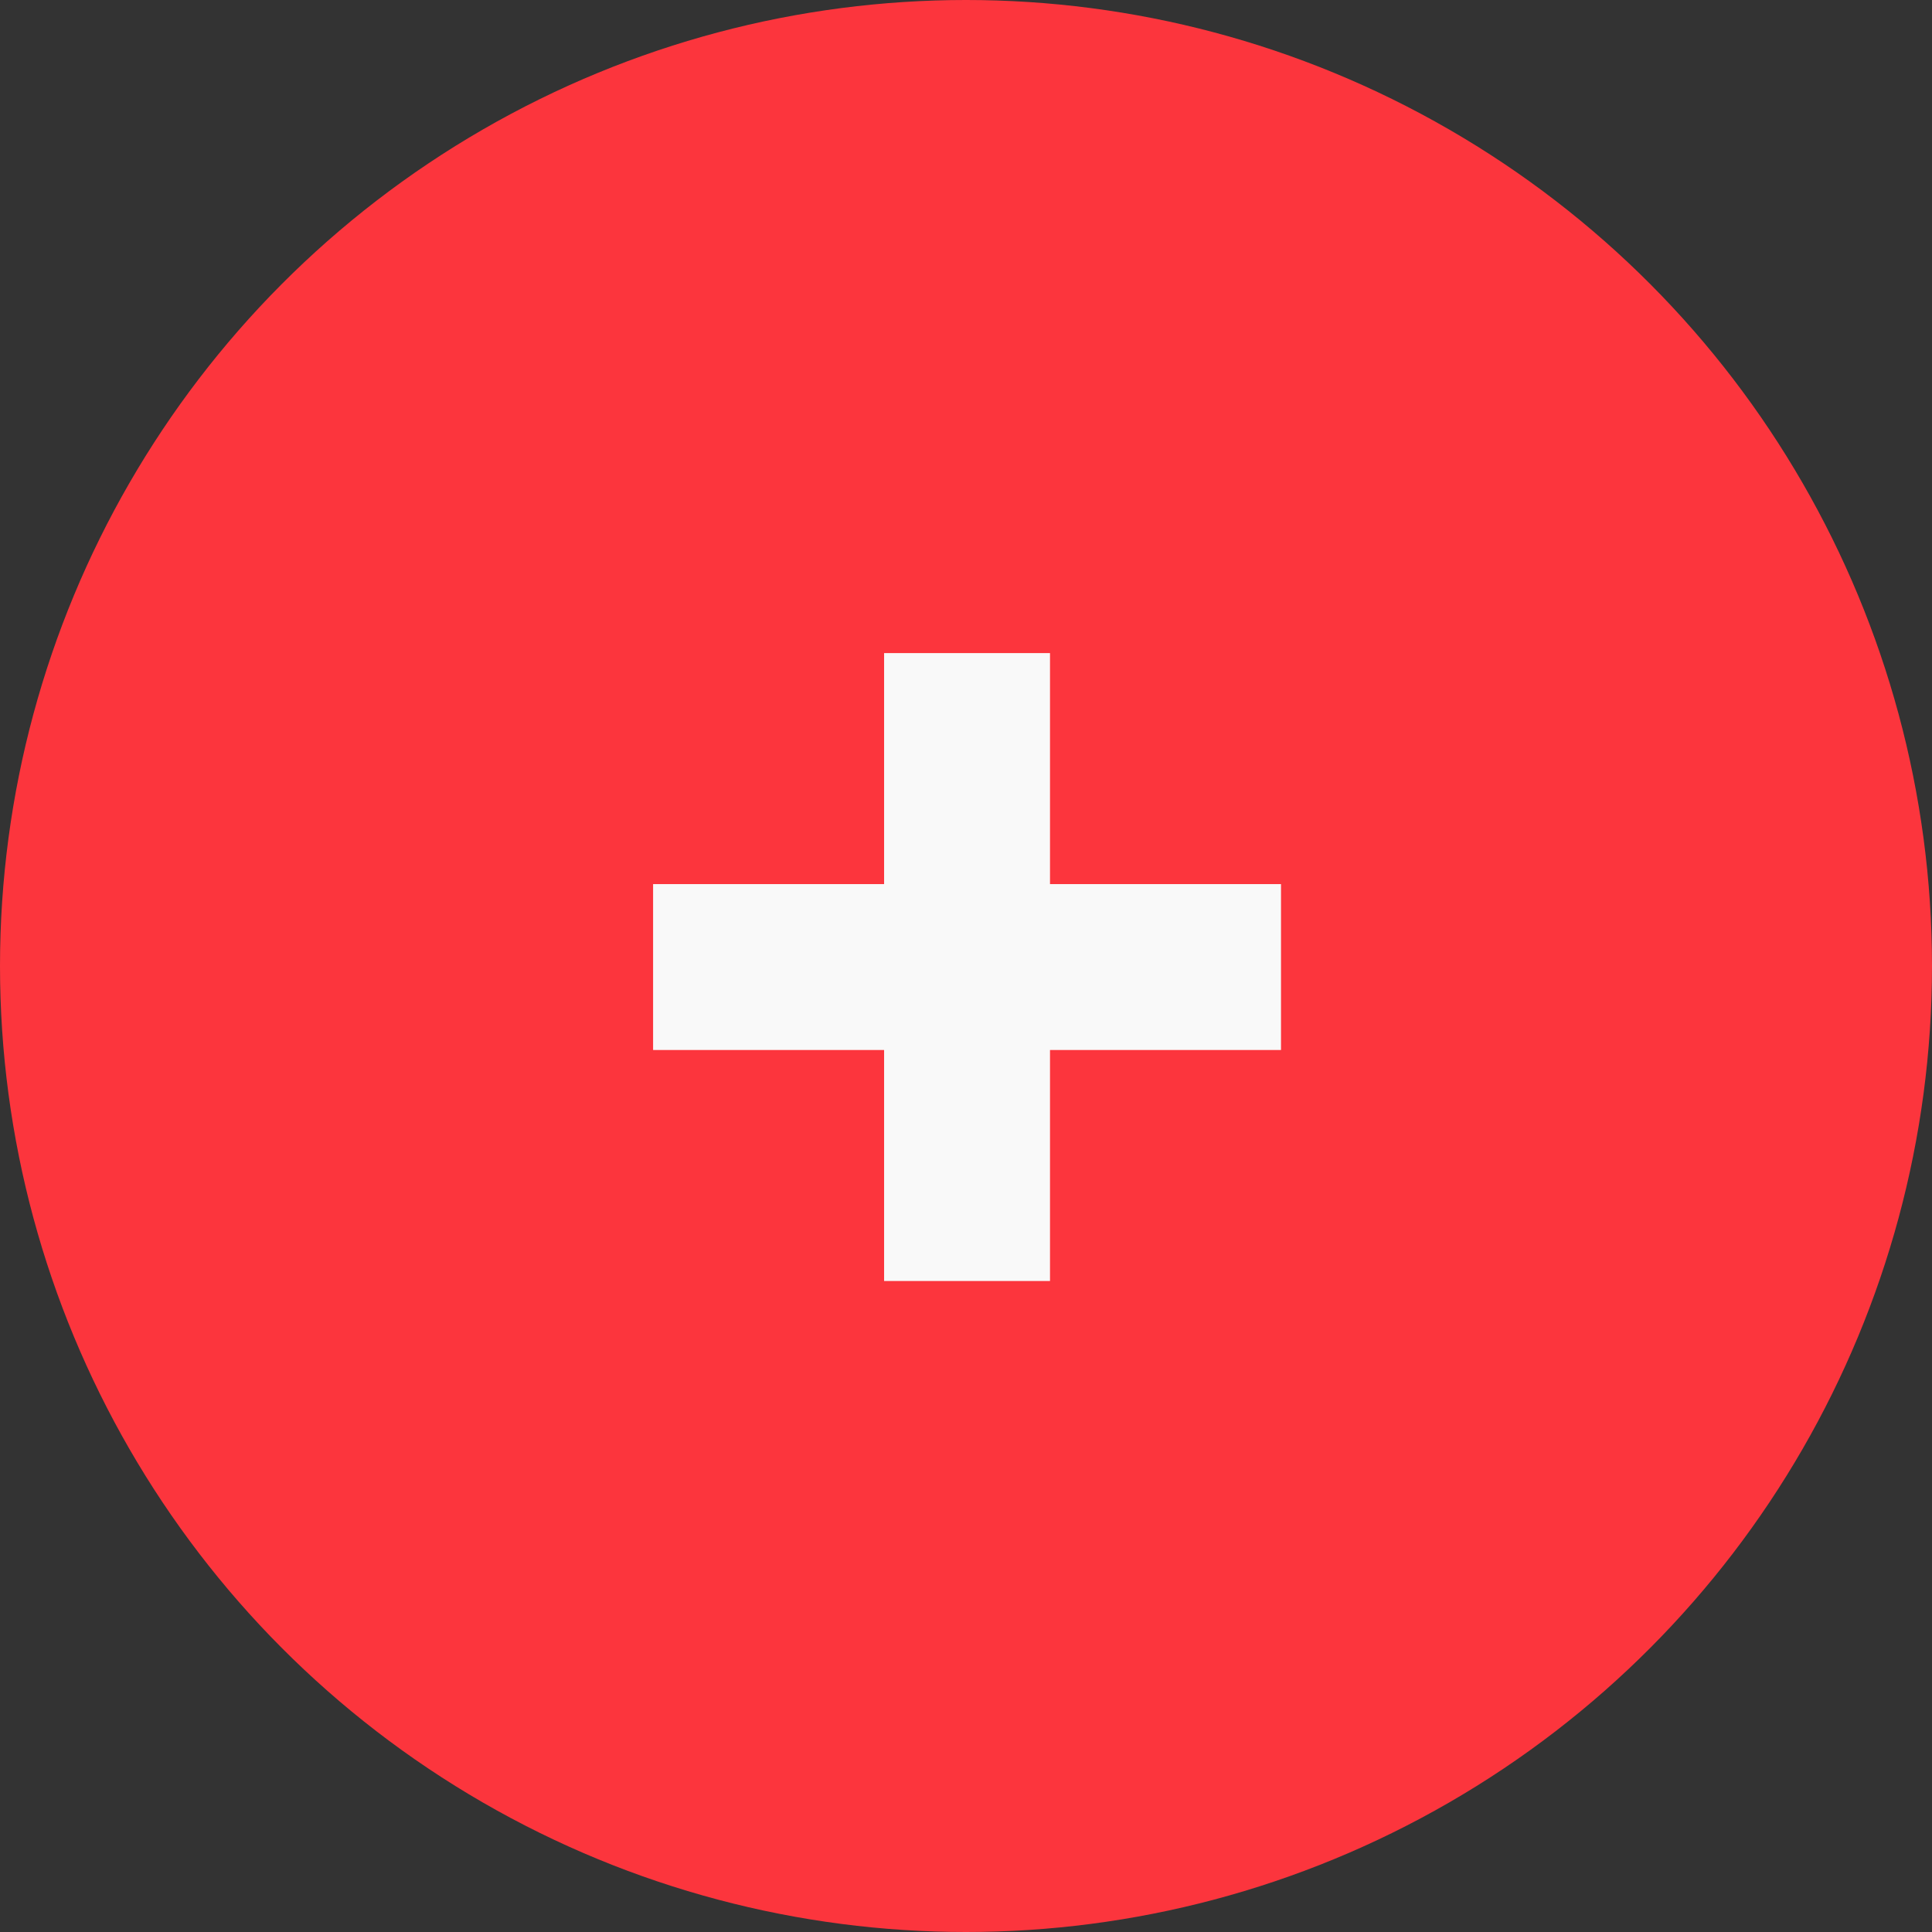 <?xml version="1.0" encoding="utf-8"?>
<!-- Generator: Adobe Illustrator 28.0.0, SVG Export Plug-In . SVG Version: 6.00 Build 0)  -->
<svg version="1.1" id="Layer_1" xmlns="http://www.w3.org/2000/svg" xmlns:xlink="http://www.w3.org/1999/xlink" x="0px" y="0px"
	 viewBox="0 0 92 92" style="enable-background:new 0 0 92 92;" xml:space="preserve">
<rect x="0" y="0" width="92" height="92" fill="#333333" stroke="none"/>
<style type="text/css">
	.st0{fill:#FC353D;}
	.st1{fill:#F9F9F9;}
</style>
<g>
	<circle class="st0" cx="46" cy="46" r="46"/>
	<polygon class="st1" points="61,42.1 50,42.1 50,31.1 42.1,31.1 42.1,42.1 31.1,42.1 31.1,50 42.1,50 42.1,61 50,61 50,50 61,50 	
		"/>
</g>
</svg>

